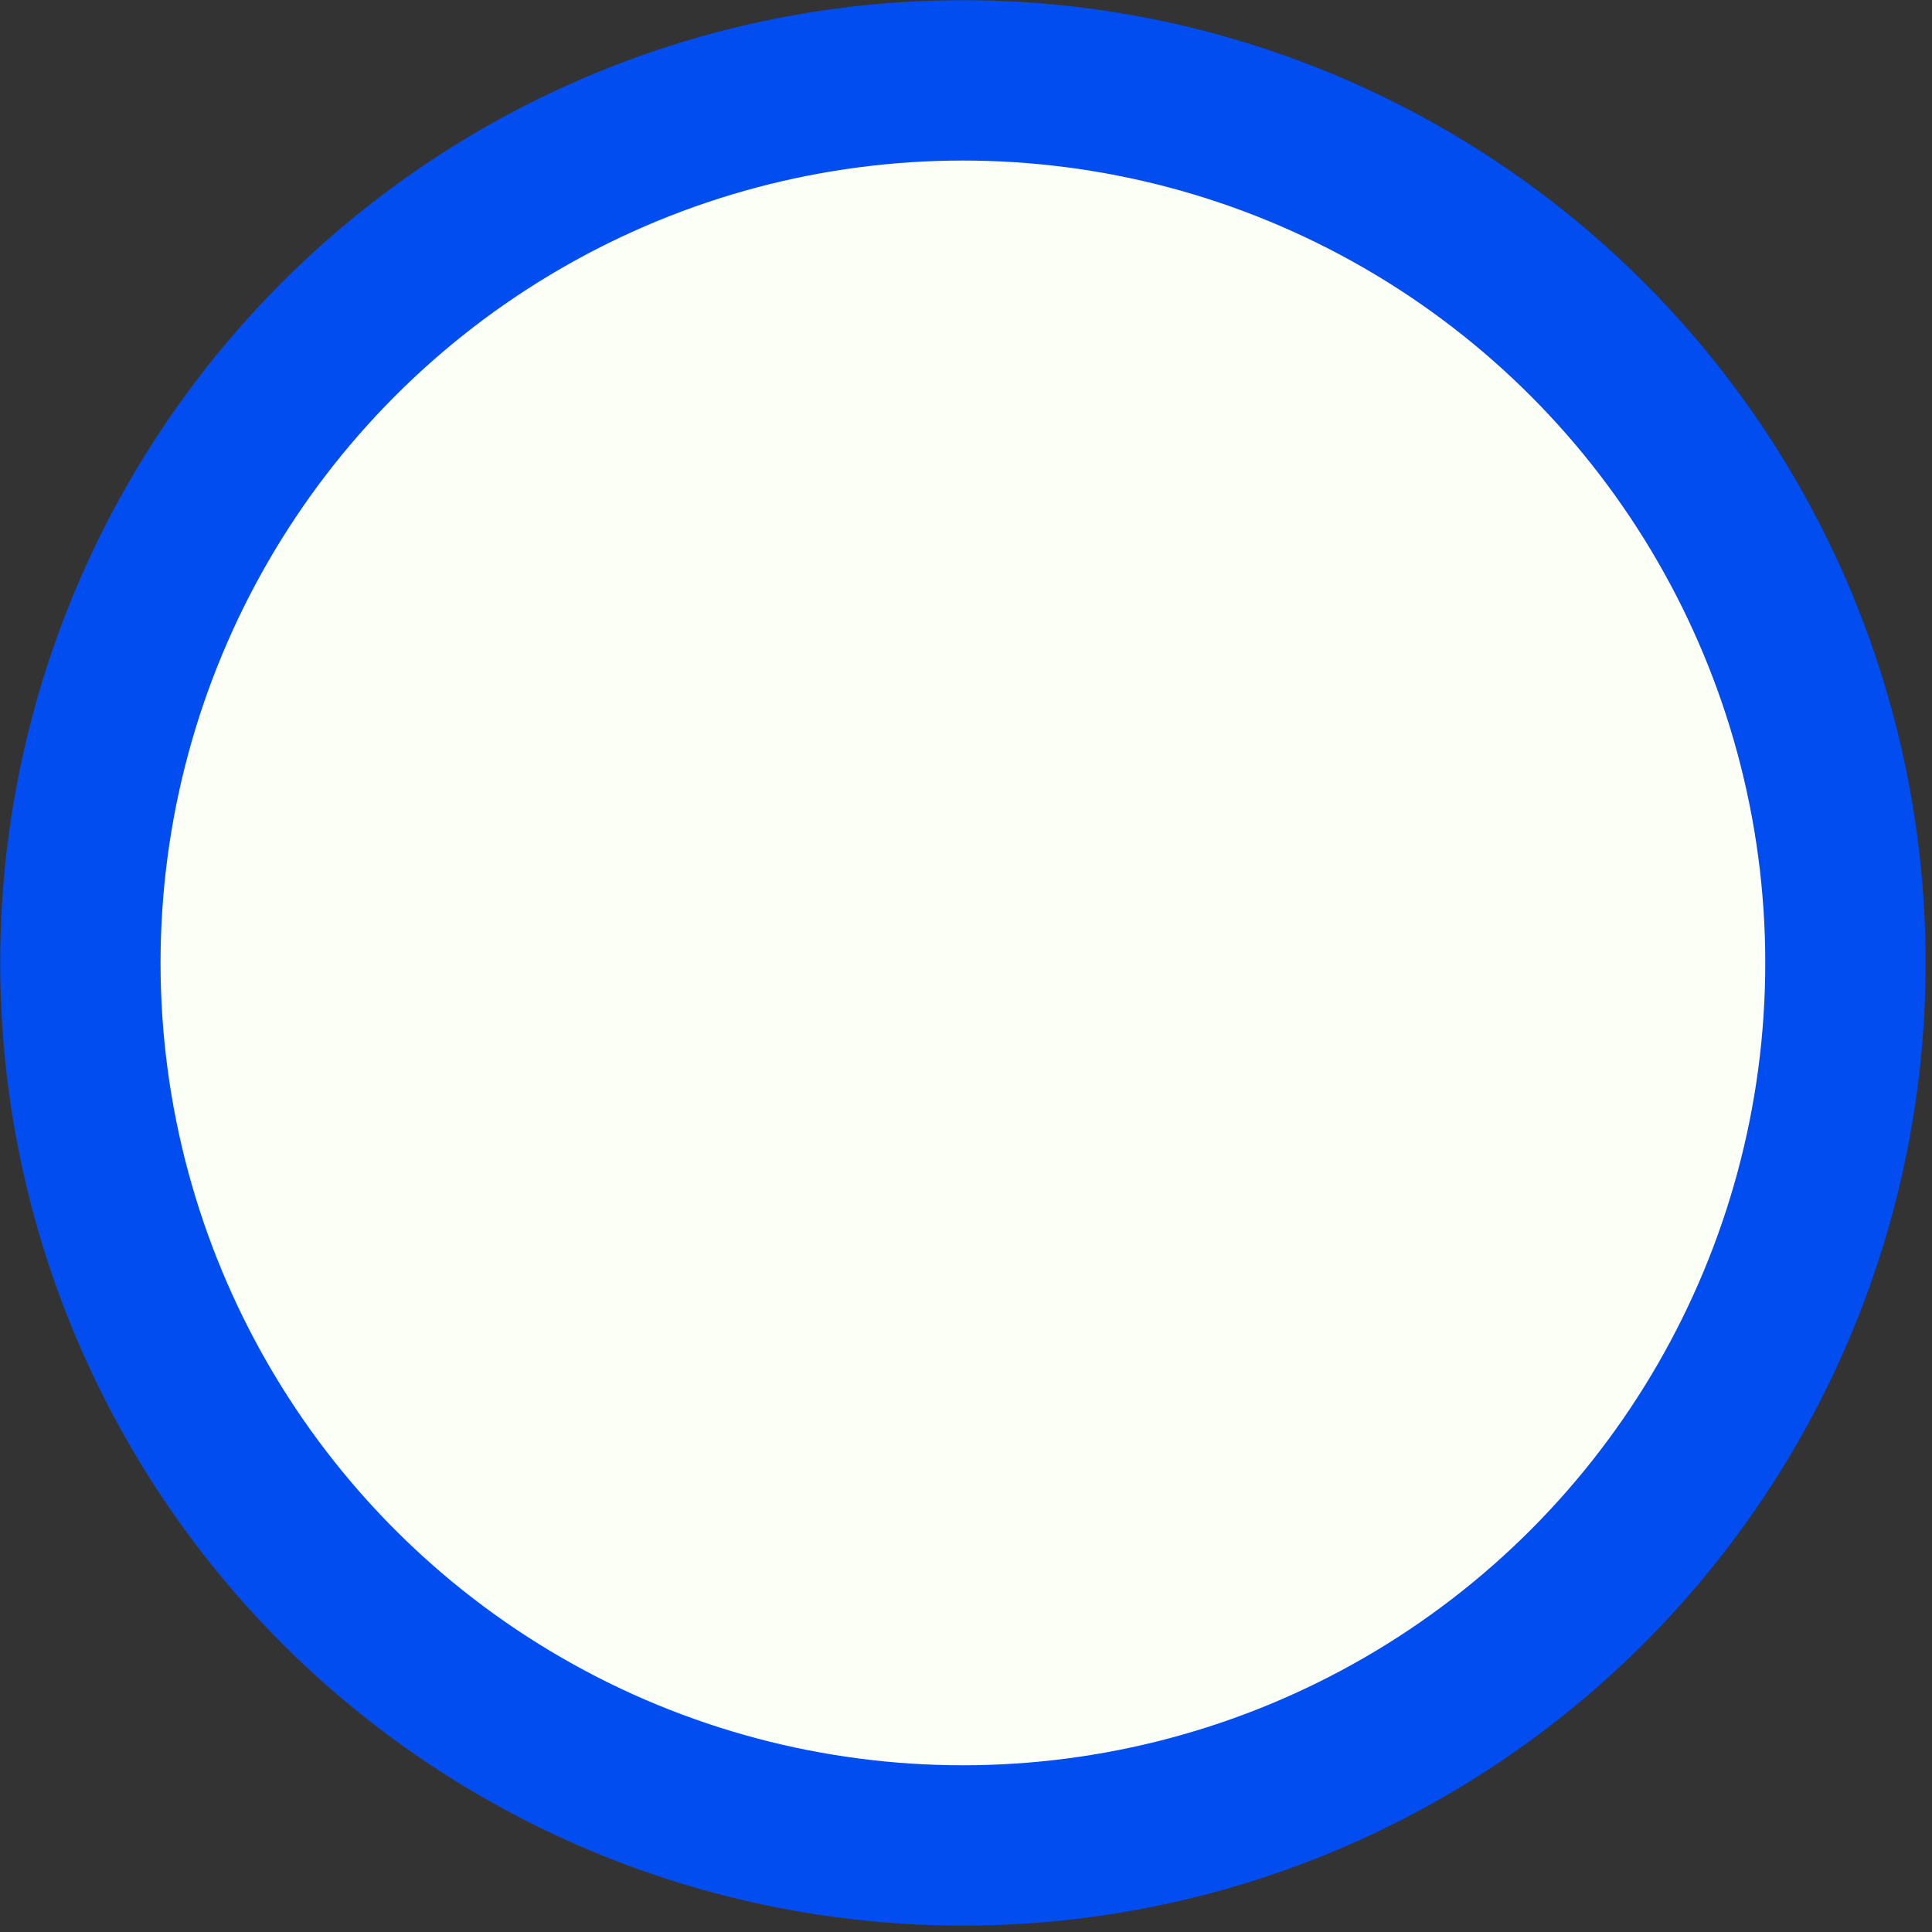 <?xml version="1.0" encoding="utf-8"?>
<svg xmlns="http://www.w3.org/2000/svg" fill="none" height="100%" overflow="visible" preserveAspectRatio="none" style="display: block;" viewBox="0 0 5 5" width="100%">
<rect x="0" y="0" width="5" height="5" fill="#333333" stroke="none"/>
<circle cx="2.492" cy="2.492" fill="#FCFFF5" id="Ellipse 2" r="2.284" stroke="#024DF0" stroke-width="0.415"/>
</svg>